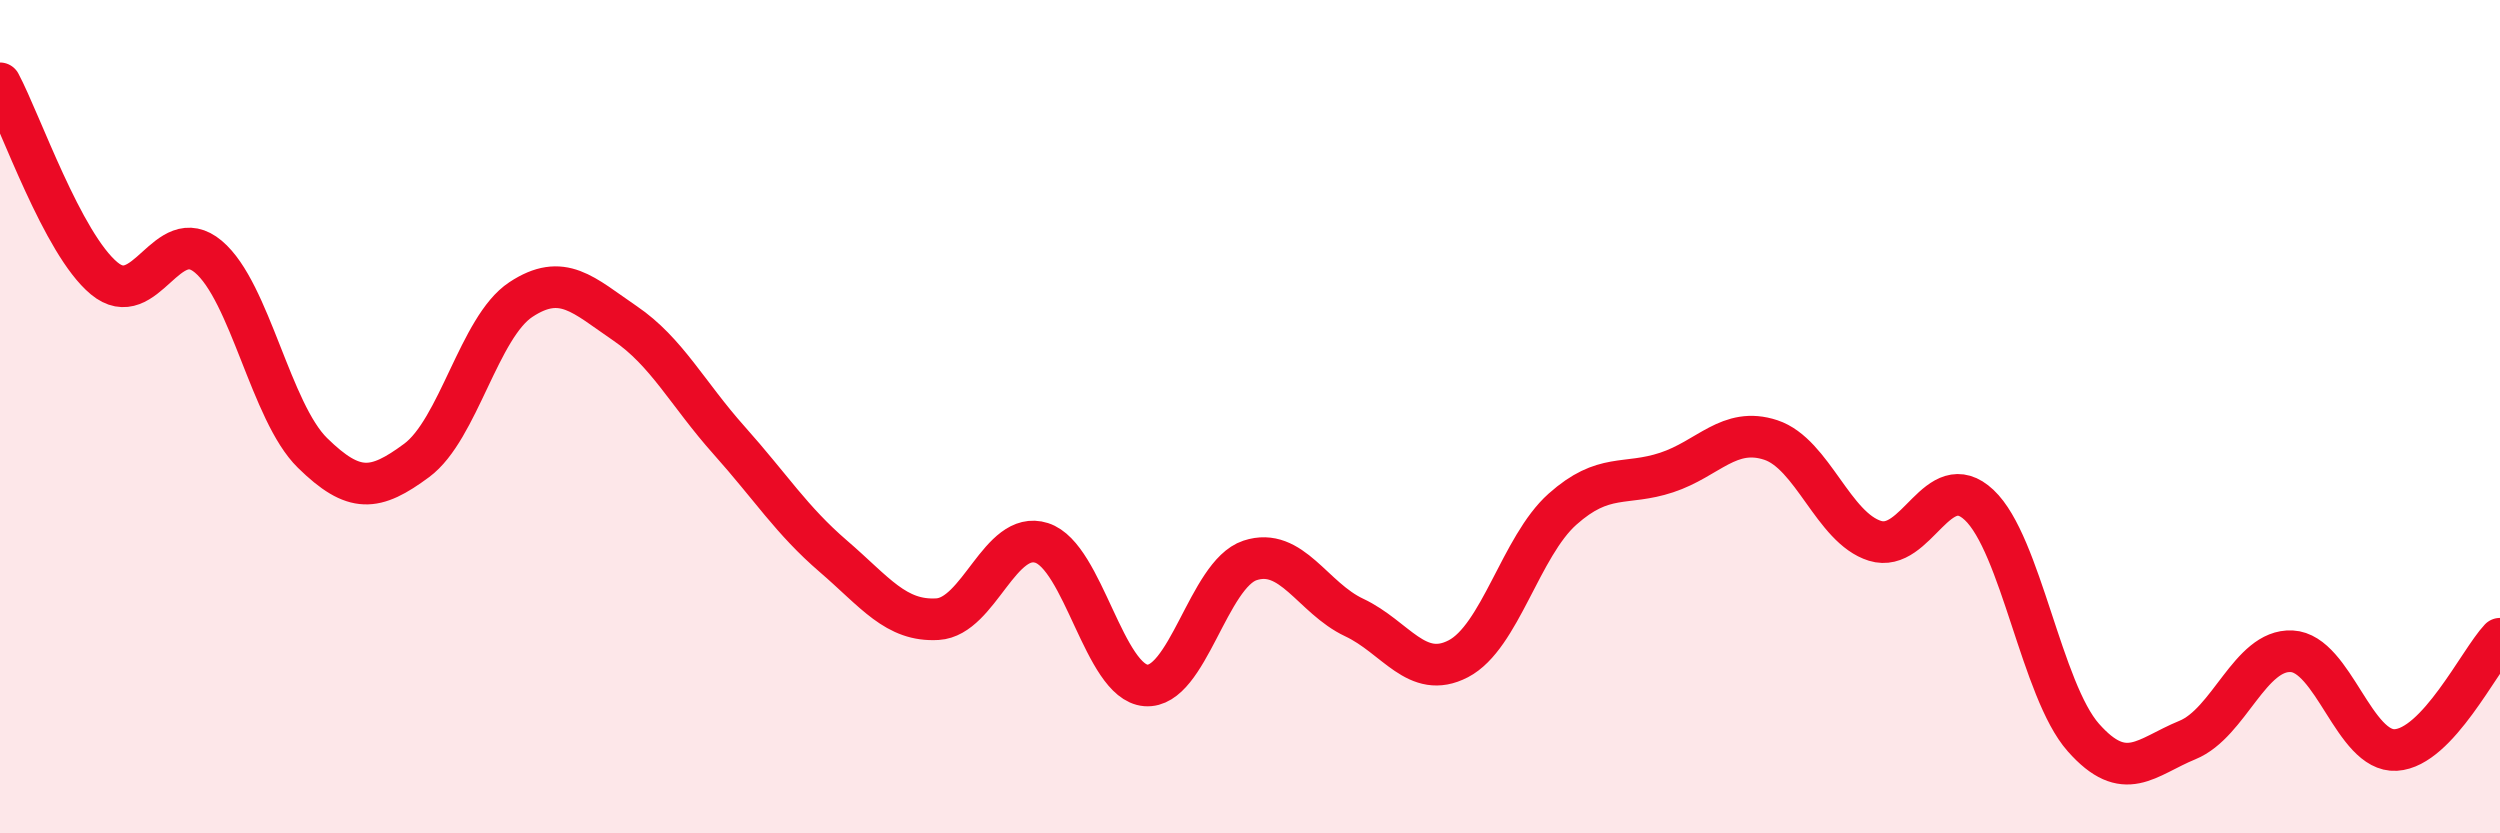 
    <svg width="60" height="20" viewBox="0 0 60 20" xmlns="http://www.w3.org/2000/svg">
      <path
        d="M 0,2 C 0.5,2.94 1.5,5.85 2.5,6.68 C 3.5,7.51 4,5.32 5,6.16 C 6,7 6.5,9.89 7.5,10.87 C 8.5,11.85 9,11.79 10,11.05 C 11,10.31 11.5,7.85 12.5,7.19 C 13.5,6.53 14,7.08 15,7.76 C 16,8.44 16.5,9.45 17.5,10.57 C 18.5,11.69 19,12.49 20,13.35 C 21,14.21 21.5,14.92 22.5,14.86 C 23.5,14.8 24,12.71 25,13.03 C 26,13.35 26.5,16.37 27.5,16.45 C 28.5,16.53 29,13.78 30,13.45 C 31,13.12 31.5,14.35 32.5,14.82 C 33.5,15.29 34,16.33 35,15.81 C 36,15.29 36.5,13.11 37.5,12.22 C 38.5,11.33 39,11.67 40,11.34 C 41,11.01 41.5,10.23 42.5,10.56 C 43.5,10.89 44,12.67 45,12.98 C 46,13.29 46.5,11.18 47.5,12.12 C 48.5,13.06 49,16.57 50,17.7 C 51,18.83 51.5,18.17 52.5,17.76 C 53.5,17.35 54,15.58 55,15.63 C 56,15.68 56.5,18.06 57.5,18 C 58.5,17.94 59.5,15.86 60,15.33L60 20L0 20Z"
        fill="#EB0A25"
        opacity="0.1"
        stroke-linecap="round"
        stroke-linejoin="round"
      />
      <path
        d="M 0,2 C 0.5,2.94 1.5,5.85 2.5,6.68 C 3.5,7.51 4,5.32 5,6.16 C 6,7 6.5,9.89 7.5,10.87 C 8.5,11.85 9,11.79 10,11.05 C 11,10.31 11.5,7.85 12.5,7.19 C 13.5,6.53 14,7.08 15,7.76 C 16,8.44 16.5,9.45 17.5,10.57 C 18.5,11.69 19,12.49 20,13.35 C 21,14.21 21.5,14.92 22.5,14.86 C 23.5,14.8 24,12.71 25,13.03 C 26,13.35 26.5,16.37 27.5,16.45 C 28.5,16.53 29,13.78 30,13.45 C 31,13.12 31.5,14.35 32.5,14.82 C 33.5,15.29 34,16.33 35,15.81 C 36,15.29 36.5,13.11 37.5,12.22 C 38.5,11.33 39,11.67 40,11.34 C 41,11.01 41.5,10.23 42.5,10.56 C 43.5,10.89 44,12.67 45,12.98 C 46,13.29 46.5,11.18 47.5,12.12 C 48.5,13.06 49,16.57 50,17.7 C 51,18.83 51.5,18.17 52.5,17.76 C 53.5,17.35 54,15.58 55,15.63 C 56,15.68 56.5,18.06 57.5,18 C 58.5,17.94 59.5,15.86 60,15.33"
        stroke="#EB0A25"
        stroke-width="1"
        fill="none"
        stroke-linecap="round"
        stroke-linejoin="round"
      />
    </svg>
  